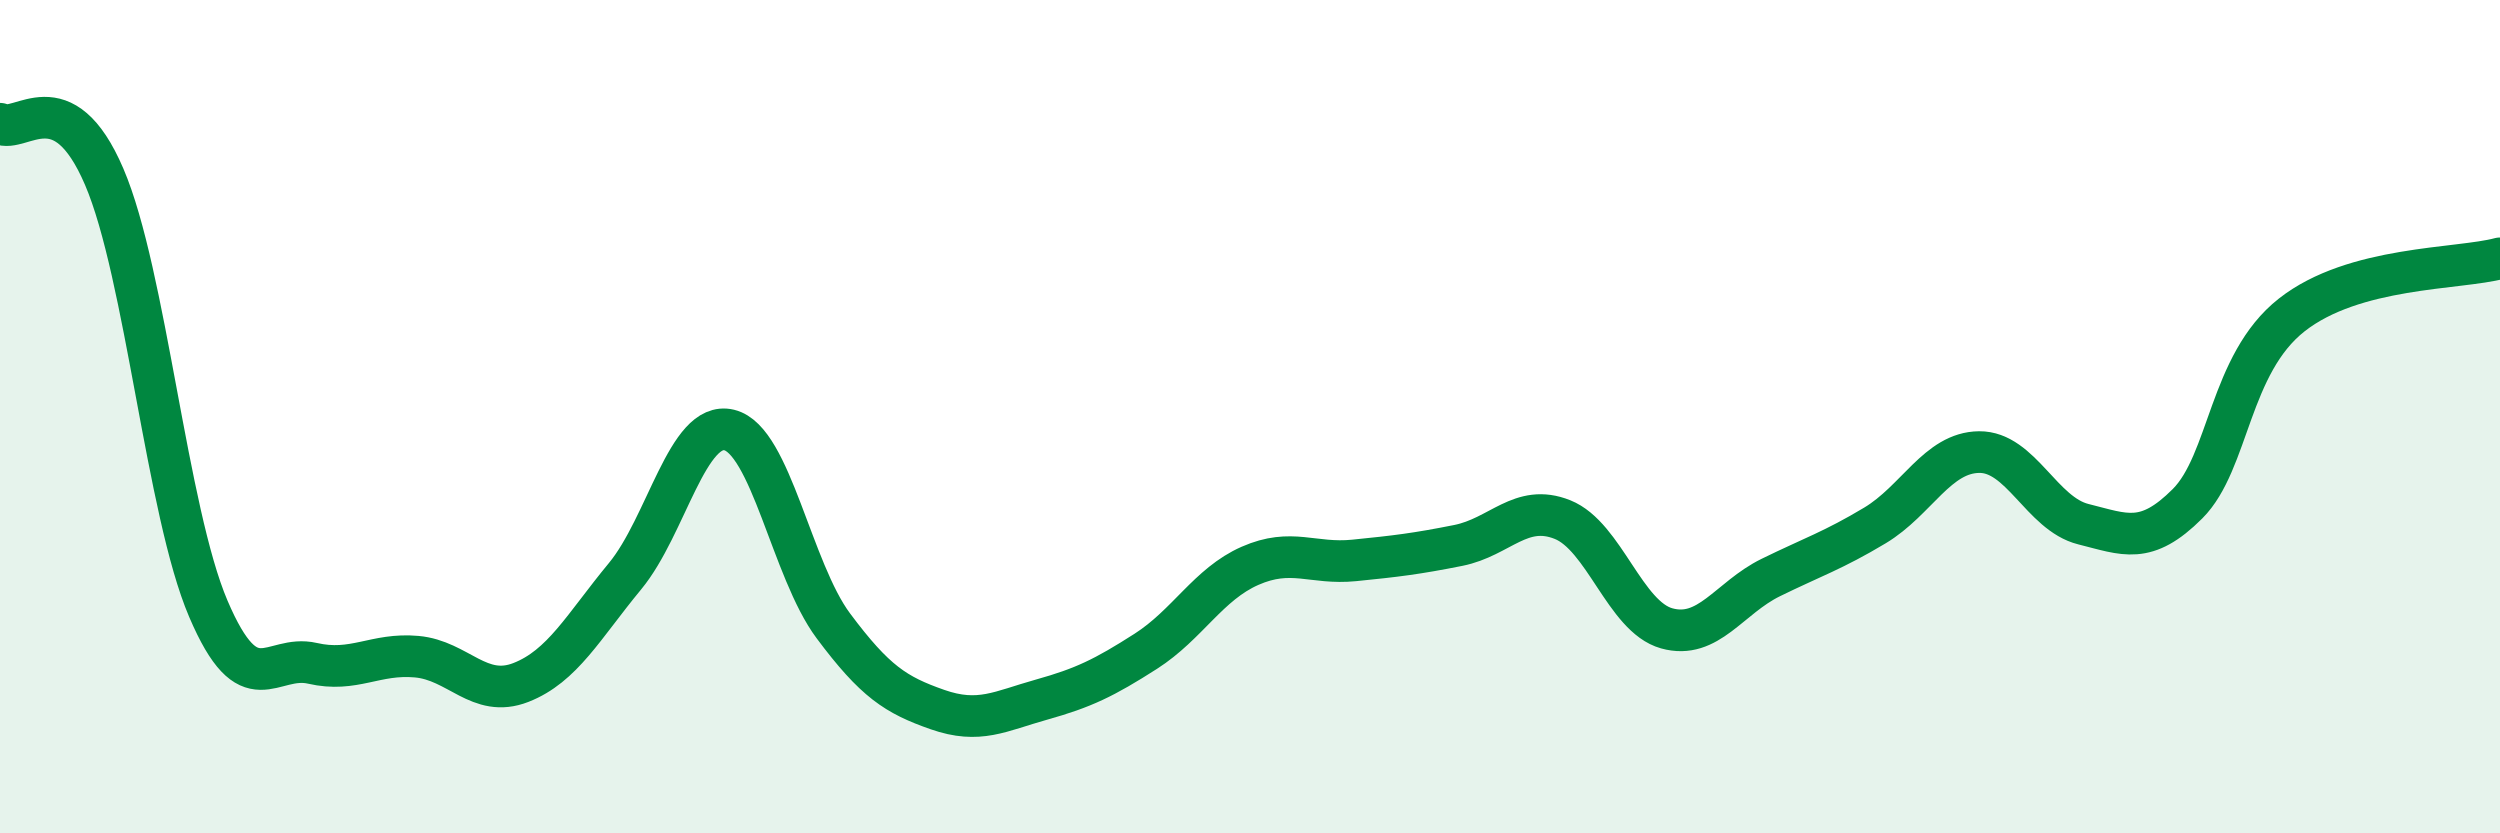 
    <svg width="60" height="20" viewBox="0 0 60 20" xmlns="http://www.w3.org/2000/svg">
      <path
        d="M 0,2.97 C 0.5,3.22 1.5,1.91 2.5,4.24 C 3.5,6.57 4,12.27 5,14.61 C 6,16.95 6.5,15.69 7.5,15.92 C 8.5,16.15 9,15.67 10,15.76 C 11,15.85 11.5,16.77 12.5,16.38 C 13.5,15.99 14,15.04 15,13.83 C 16,12.62 16.5,10.08 17.5,10.32 C 18.5,10.56 19,13.68 20,15.02 C 21,16.36 21.5,16.68 22.5,17.03 C 23.5,17.38 24,17.07 25,16.79 C 26,16.51 26.5,16.27 27.5,15.63 C 28.5,14.99 29,14.02 30,13.58 C 31,13.14 31.5,13.55 32.5,13.45 C 33.5,13.35 34,13.29 35,13.09 C 36,12.89 36.5,12.07 37.5,12.47 C 38.5,12.87 39,14.8 40,15.08 C 41,15.36 41.5,14.35 42.5,13.86 C 43.5,13.37 44,13.21 45,12.61 C 46,12.01 46.5,10.86 47.5,10.85 C 48.5,10.84 49,12.33 50,12.58 C 51,12.83 51.5,13.09 52.5,12.09 C 53.5,11.09 53.5,8.74 55,7.56 C 56.5,6.38 59,6.47 60,6.2L60 20L0 20Z"
        fill="#008740"
        opacity="0.1"
        stroke-linecap="round"
        stroke-linejoin="round"
      />
      <path
        d="M 0,2.97 C 0.5,3.22 1.5,1.91 2.5,4.24 C 3.5,6.57 4,12.27 5,14.61 C 6,16.95 6.5,15.69 7.5,15.92 C 8.5,16.15 9,15.67 10,15.76 C 11,15.85 11.5,16.77 12.5,16.38 C 13.5,15.99 14,15.04 15,13.83 C 16,12.62 16.5,10.08 17.5,10.32 C 18.5,10.56 19,13.68 20,15.02 C 21,16.36 21.5,16.68 22.5,17.03 C 23.5,17.38 24,17.07 25,16.79 C 26,16.51 26.5,16.27 27.5,15.63 C 28.5,14.99 29,14.02 30,13.58 C 31,13.14 31.5,13.55 32.5,13.45 C 33.5,13.35 34,13.29 35,13.09 C 36,12.89 36.5,12.07 37.5,12.47 C 38.5,12.87 39,14.8 40,15.08 C 41,15.36 41.5,14.35 42.5,13.86 C 43.5,13.37 44,13.21 45,12.61 C 46,12.01 46.5,10.86 47.5,10.85 C 48.5,10.84 49,12.33 50,12.58 C 51,12.83 51.5,13.09 52.5,12.09 C 53.5,11.09 53.5,8.74 55,7.56 C 56.5,6.38 59,6.47 60,6.2"
        stroke="#008740"
        stroke-width="1"
        fill="none"
        stroke-linecap="round"
        stroke-linejoin="round"
      />
    </svg>
  
